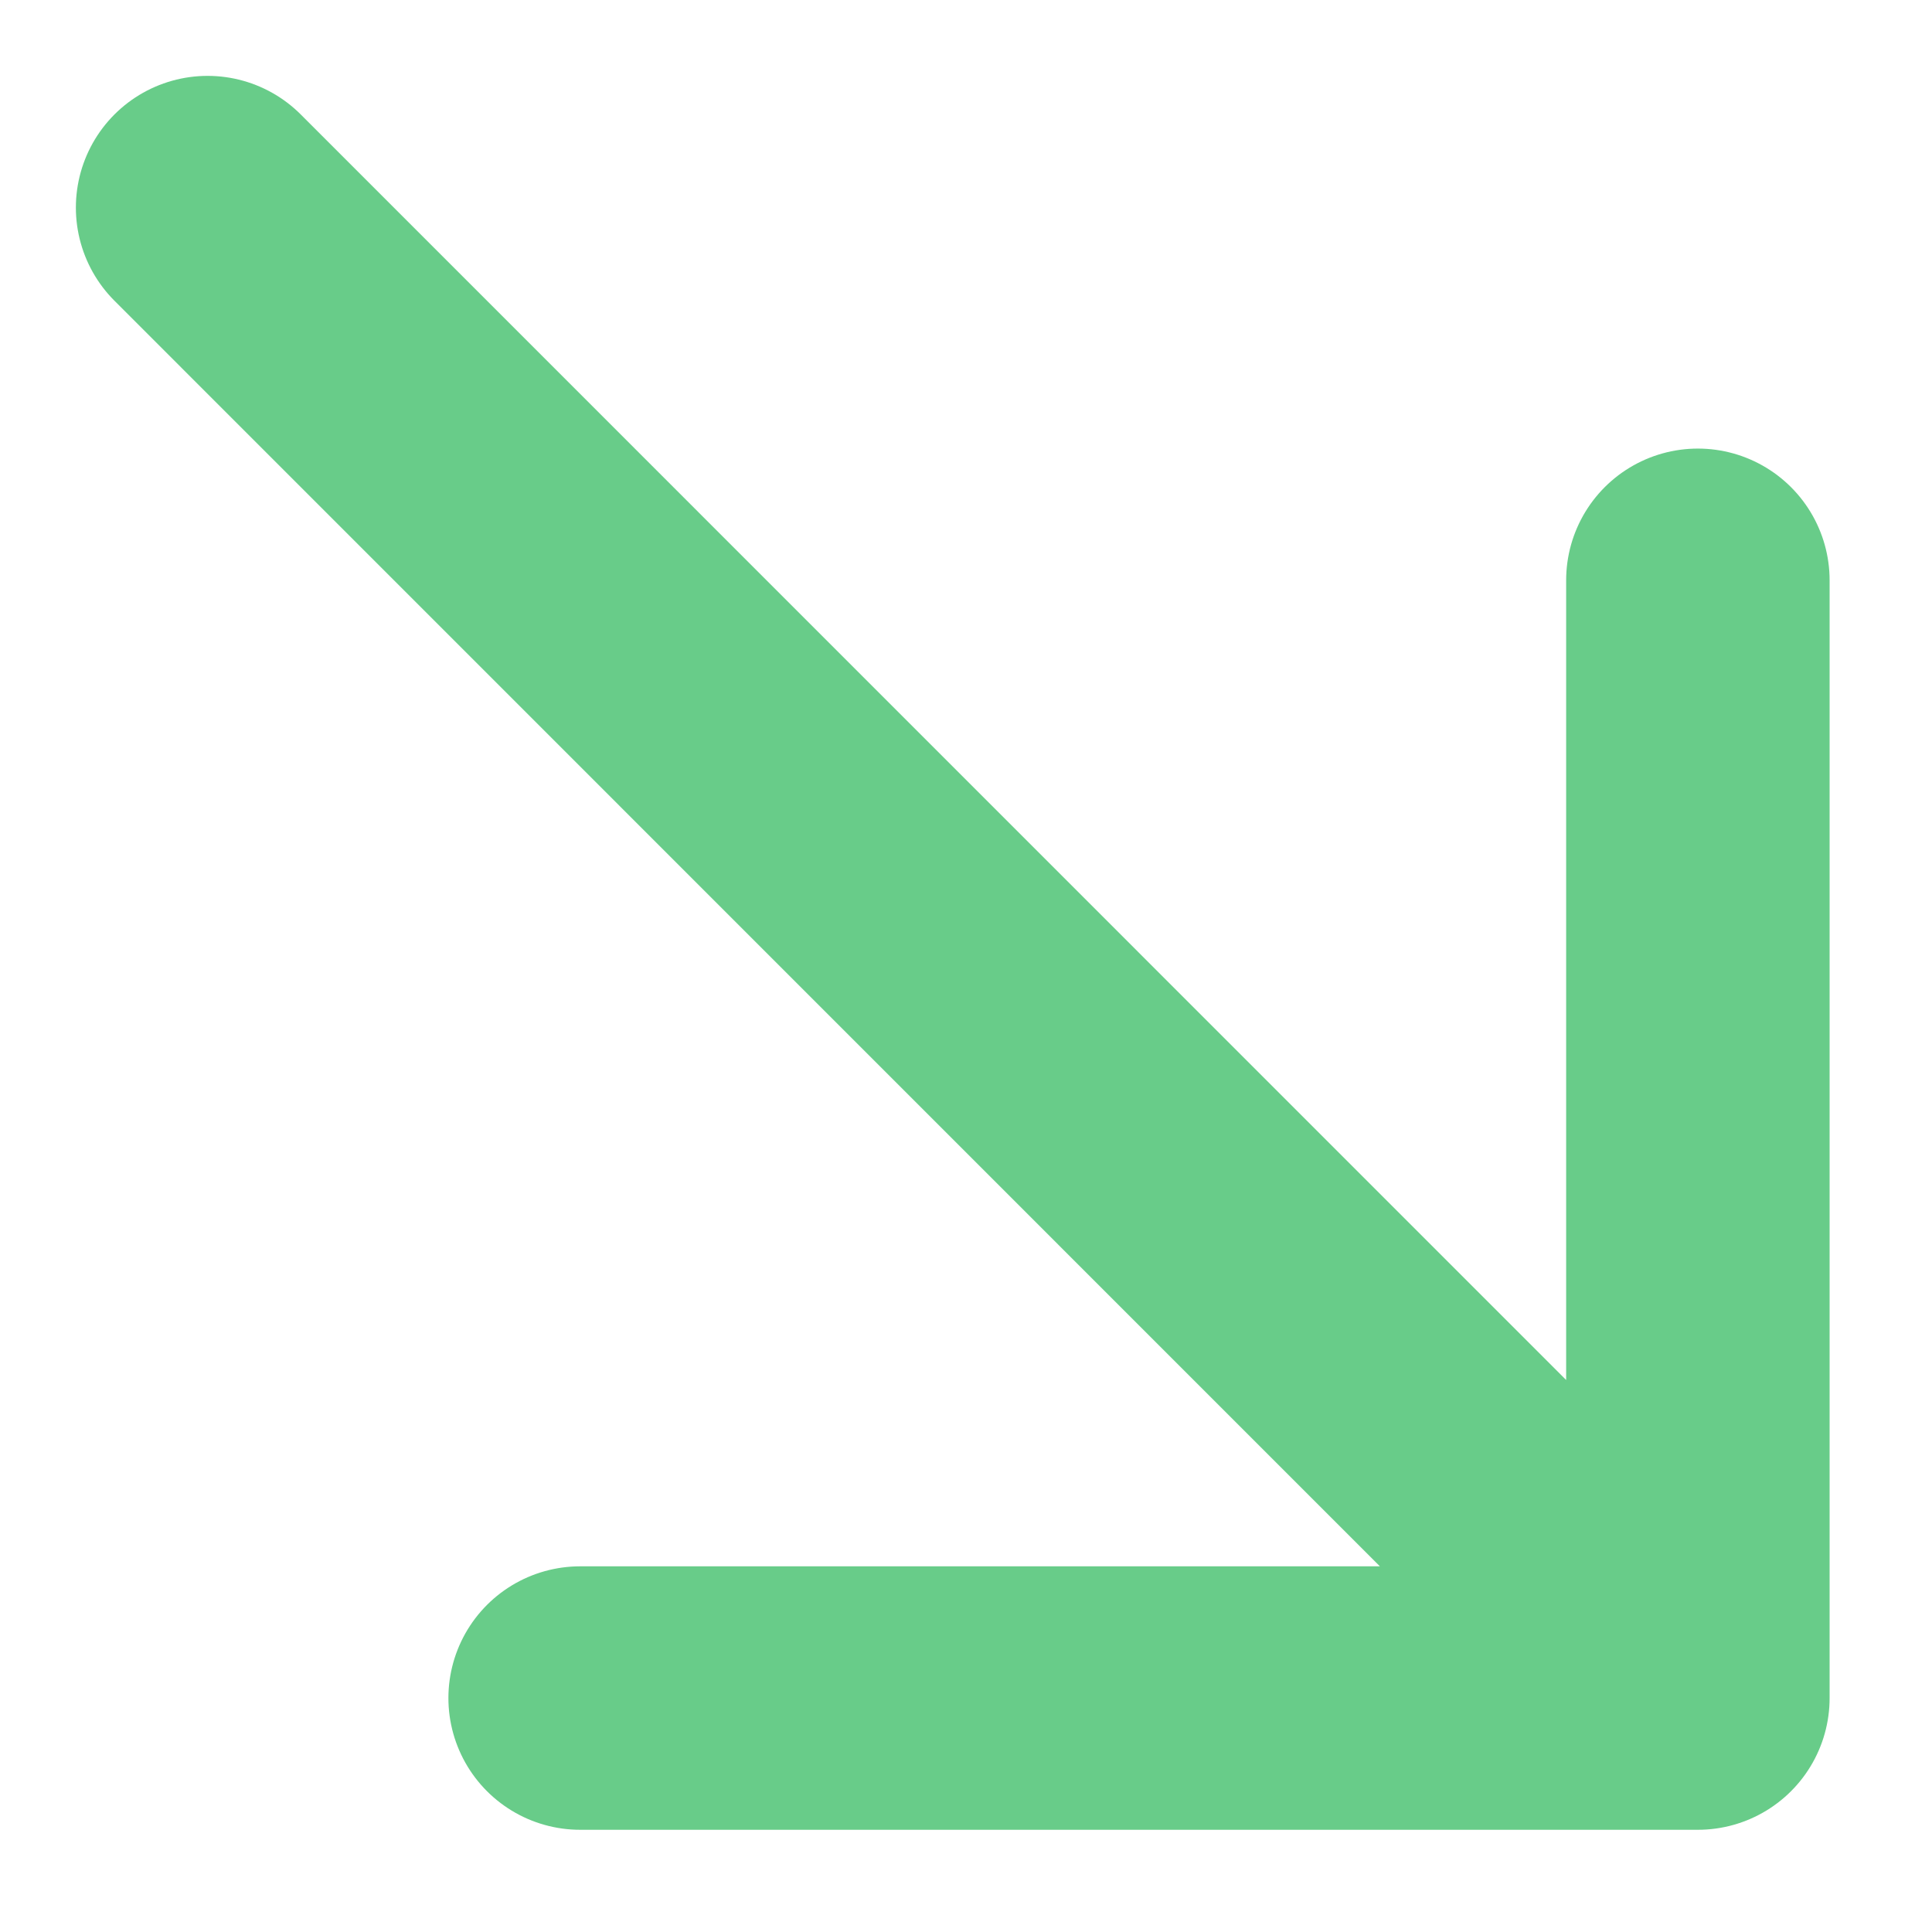 <?xml version="1.0" encoding="UTF-8"?> <svg xmlns="http://www.w3.org/2000/svg" width="11" height="11" viewBox="0 0 11 11" fill="none"> <path d="M1.182 1.182L9.667 9.668M9.667 9.668L9.667 3.304M9.667 9.668L3.303 9.668" stroke="#68CC89" stroke-width="1.5" stroke-linecap="round" stroke-linejoin="round"></path> </svg> 